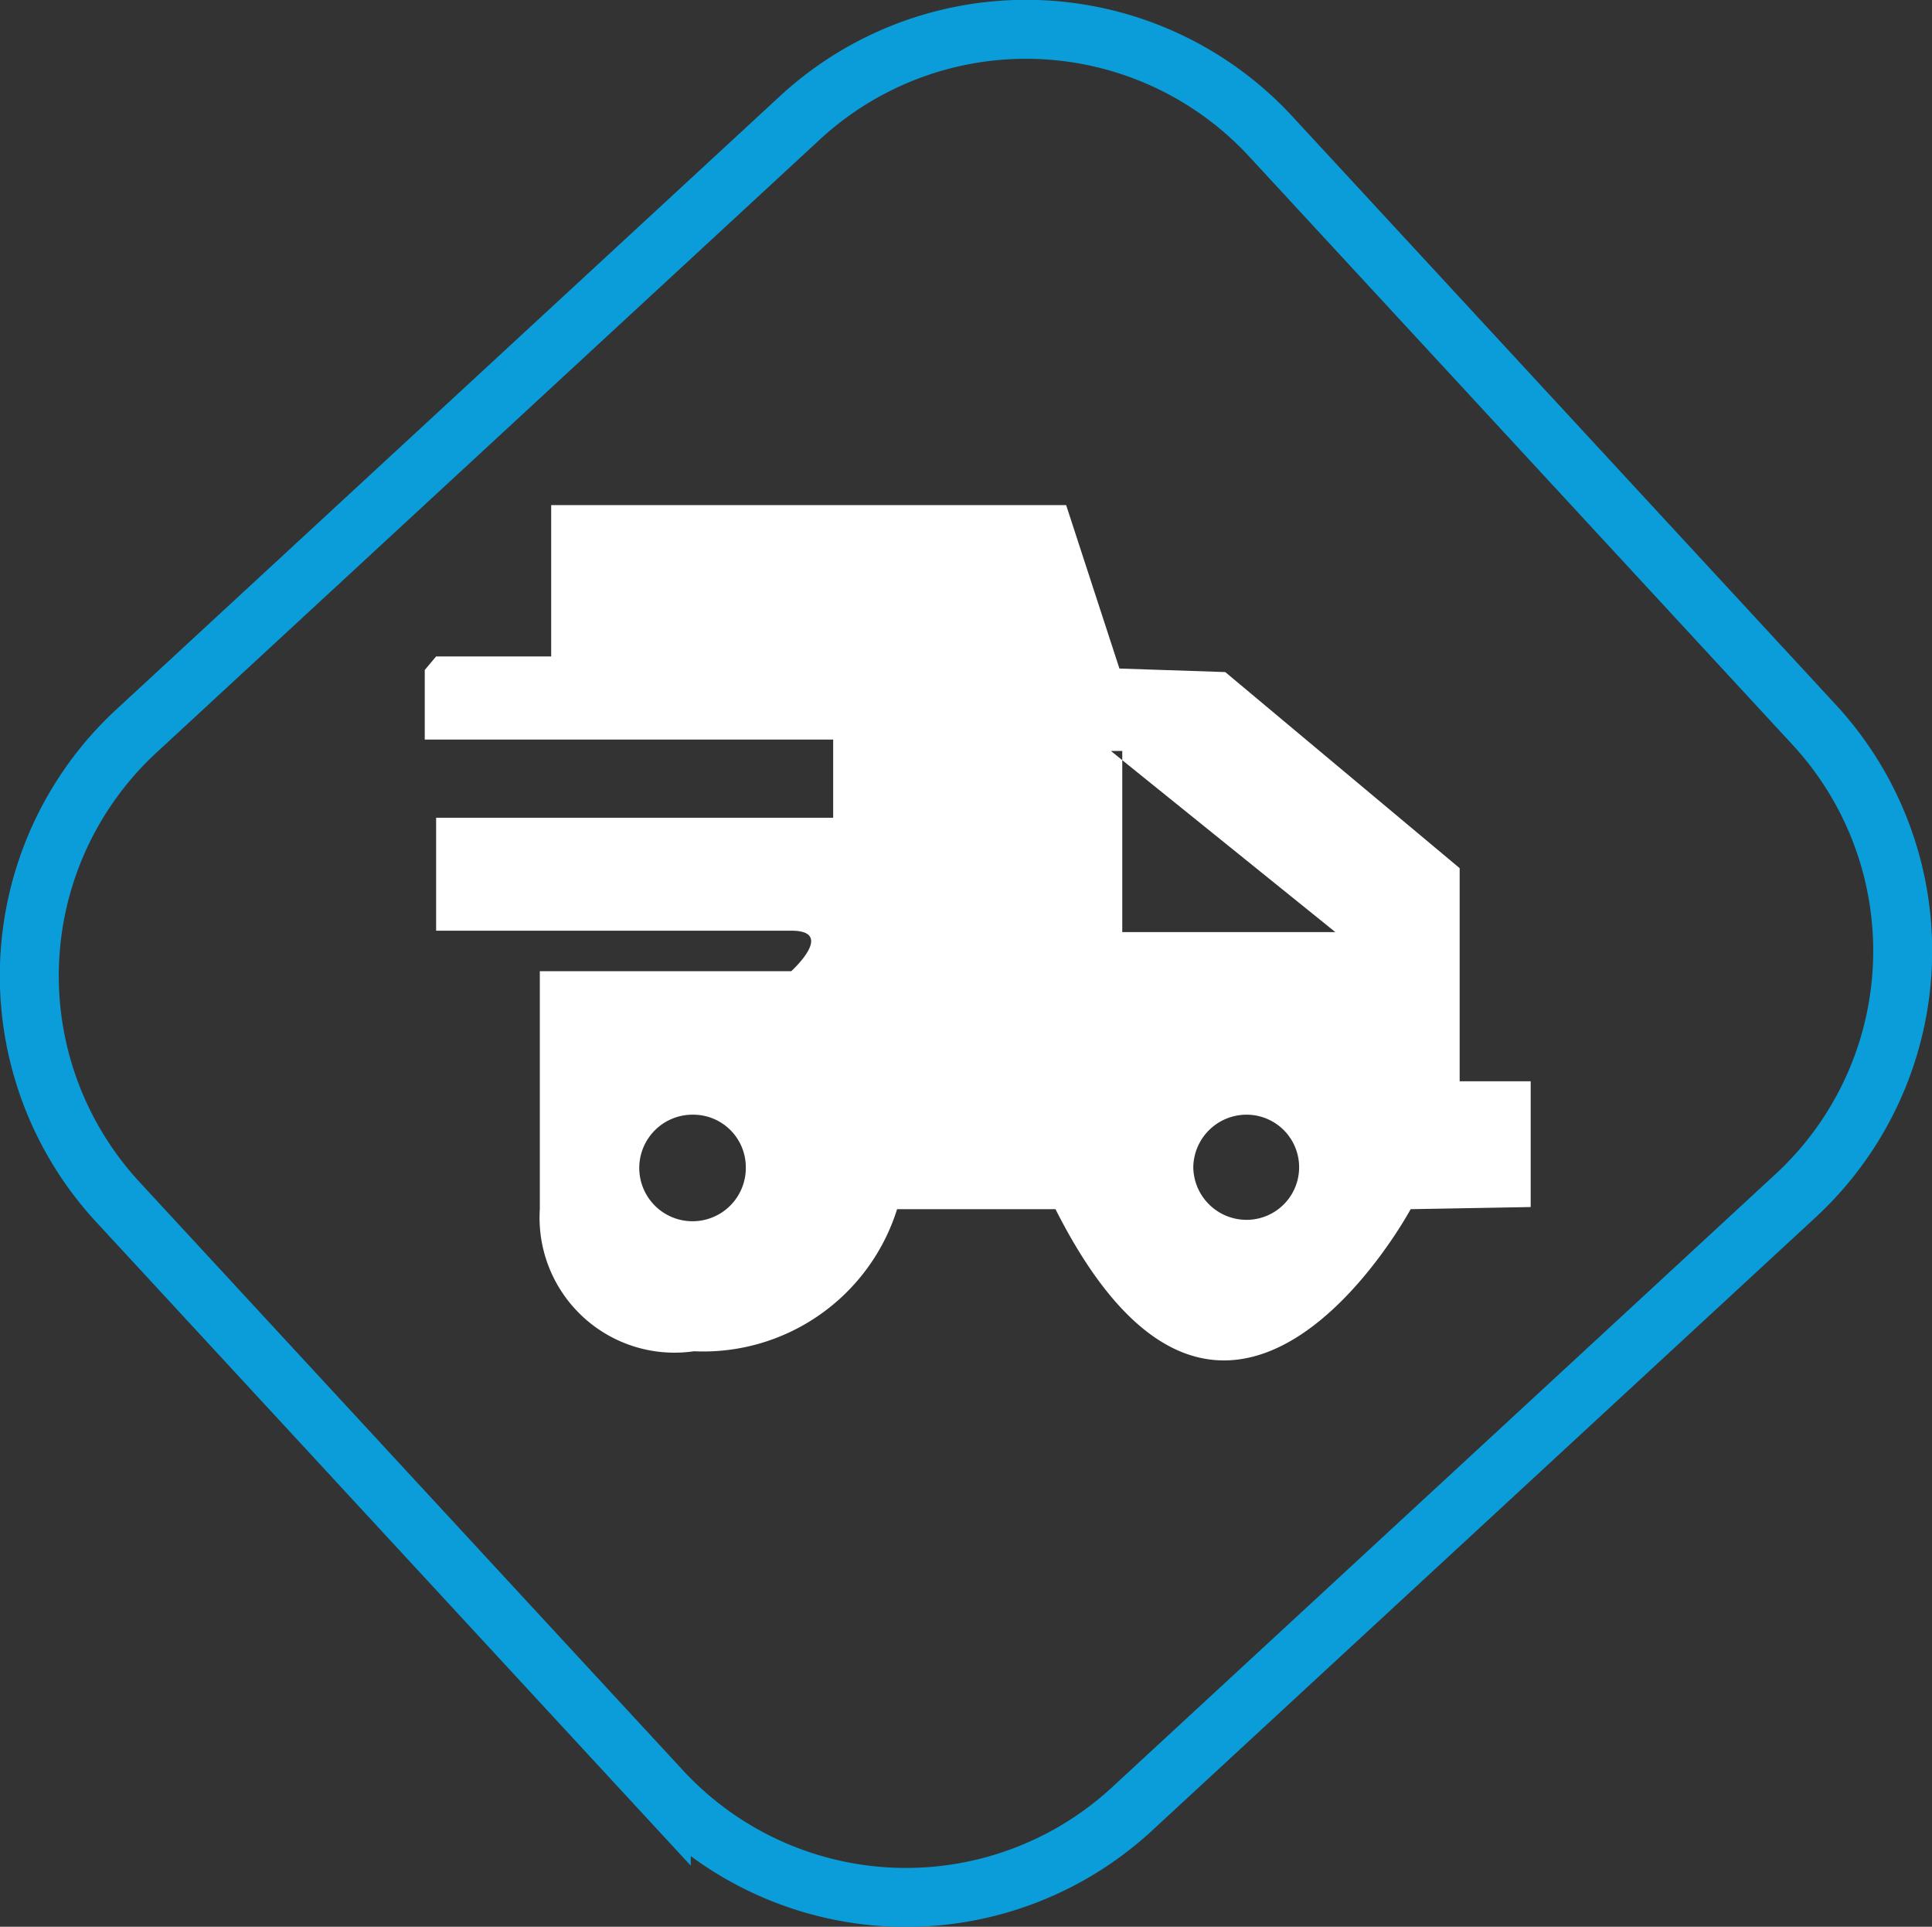<?xml version="1.0" encoding="UTF-8" standalone="no"?>
<svg
   xmlns:dc="http://purl.org/dc/elements/1.1/"
   xmlns:cc="http://creativecommons.org/ns#"
   xmlns:rdf="http://www.w3.org/1999/02/22-rdf-syntax-ns#"
   xmlns:svg="http://www.w3.org/2000/svg"
   xmlns="http://www.w3.org/2000/svg"
   xmlns:sodipodi="http://sodipodi.sourceforge.net/DTD/sodipodi-0.dtd"
   xmlns:inkscape="http://www.inkscape.org/namespaces/inkscape"
   id="Calque_1"
   data-name="Calque 1"
   viewBox="0 0 27.2 27.12"
   version="1.1"
   sodipodi:docname="livraison.svg"
   width="27.2"
   height="27.12"
   inkscape:version="1.0 (4035a4fb49, 2020-05-01)">
  <rect x="0" y="0" width="27.2" height="27.12" fill="#333333" stroke="none"/>
  <sodipodi:namedview
     inkscape:document-rotation="0"
     pagecolor="#ffffff"
     bordercolor="#666666"
     borderopacity="1"
     objecttolerance="10"
     gridtolerance="10"
     guidetolerance="10"
     inkscape:pageopacity="0"
     inkscape:pageshadow="2"
     inkscape:window-width="1618"
     inkscape:window-height="1027"
     id="namedview43"
     showgrid="false"
     inkscape:zoom="1.9627476"
     inkscape:cx="54.474843"
     inkscape:cy="19.489856"
     inkscape:window-x="2992"
     inkscape:window-y="534"
     inkscape:window-maximized="1"
     inkscape:current-layer="Calque_1" />
  <defs
     id="defs4">
    <style
       id="style2">.cls-1{fill:#231f20;}.cls-2,.cls-4,.cls-5,.cls-6{fill:none;}.cls-2{stroke:#0a9dd9;}.cls-2,.cls-5{stroke-width:0.83px;}.cls-3{fill:#fff;}.cls-4,.cls-5,.cls-6{stroke:#fff;}.cls-4{stroke-width:2.48px;}</style>
  </defs>
  <title
     id="title6">livraison</title>
  <path
     class="cls-2"
     d="m 17.89,1.92 a 4.69,4.69 0 0 0 -6.63,-0.26 L 1.92,10.29 a 4.69,4.69 0 0 0 -0.26,6.63 l 7.65,8.28 a 4.69,4.69 0 0 0 6.63,0.26 l 9.34,-8.63 a 4.69,4.69 0 0 0 0.26,-6.63 z"
     id="path24" />
  <path
     class="cls-3"
     d="m 18.8,13.12 h -3 v -2.42 l -0.16,-0.13 h 0.16 v 0.13 z m -2,3.31 a 0.75,0.75 0 0 1 0.75,-0.74 0.74,0.74 0 0 1 0,1.48 0.75,0.75 0 0 1 -0.75,-0.74 m -6.3,0 a 0.75,0.75 0 1 1 -0.74,-0.74 0.74,0.74 0 0 1 0.74,0.74 m 11.05,0.56 v -1.77 h -1 v -3 l -3.3,-2.76 -1.49,-0.05 -0.75,-2.3 H 7.76 v 2.13 h -1.62 l -0.16,0.19 v 0.98 h 5.75 v 1.1 H 6.14 v 1.59 h 5 c 0.63,0 0,0.57 0,0.57 H 7.6 v 3.35 a 1.9,1.9 0 0 0 2.17,2 2.86,2.86 0 0 0 2.86,-2 h 2.23 c 2.42,4.79 5,0 5,0 z"
     id="path26" />
</svg>
